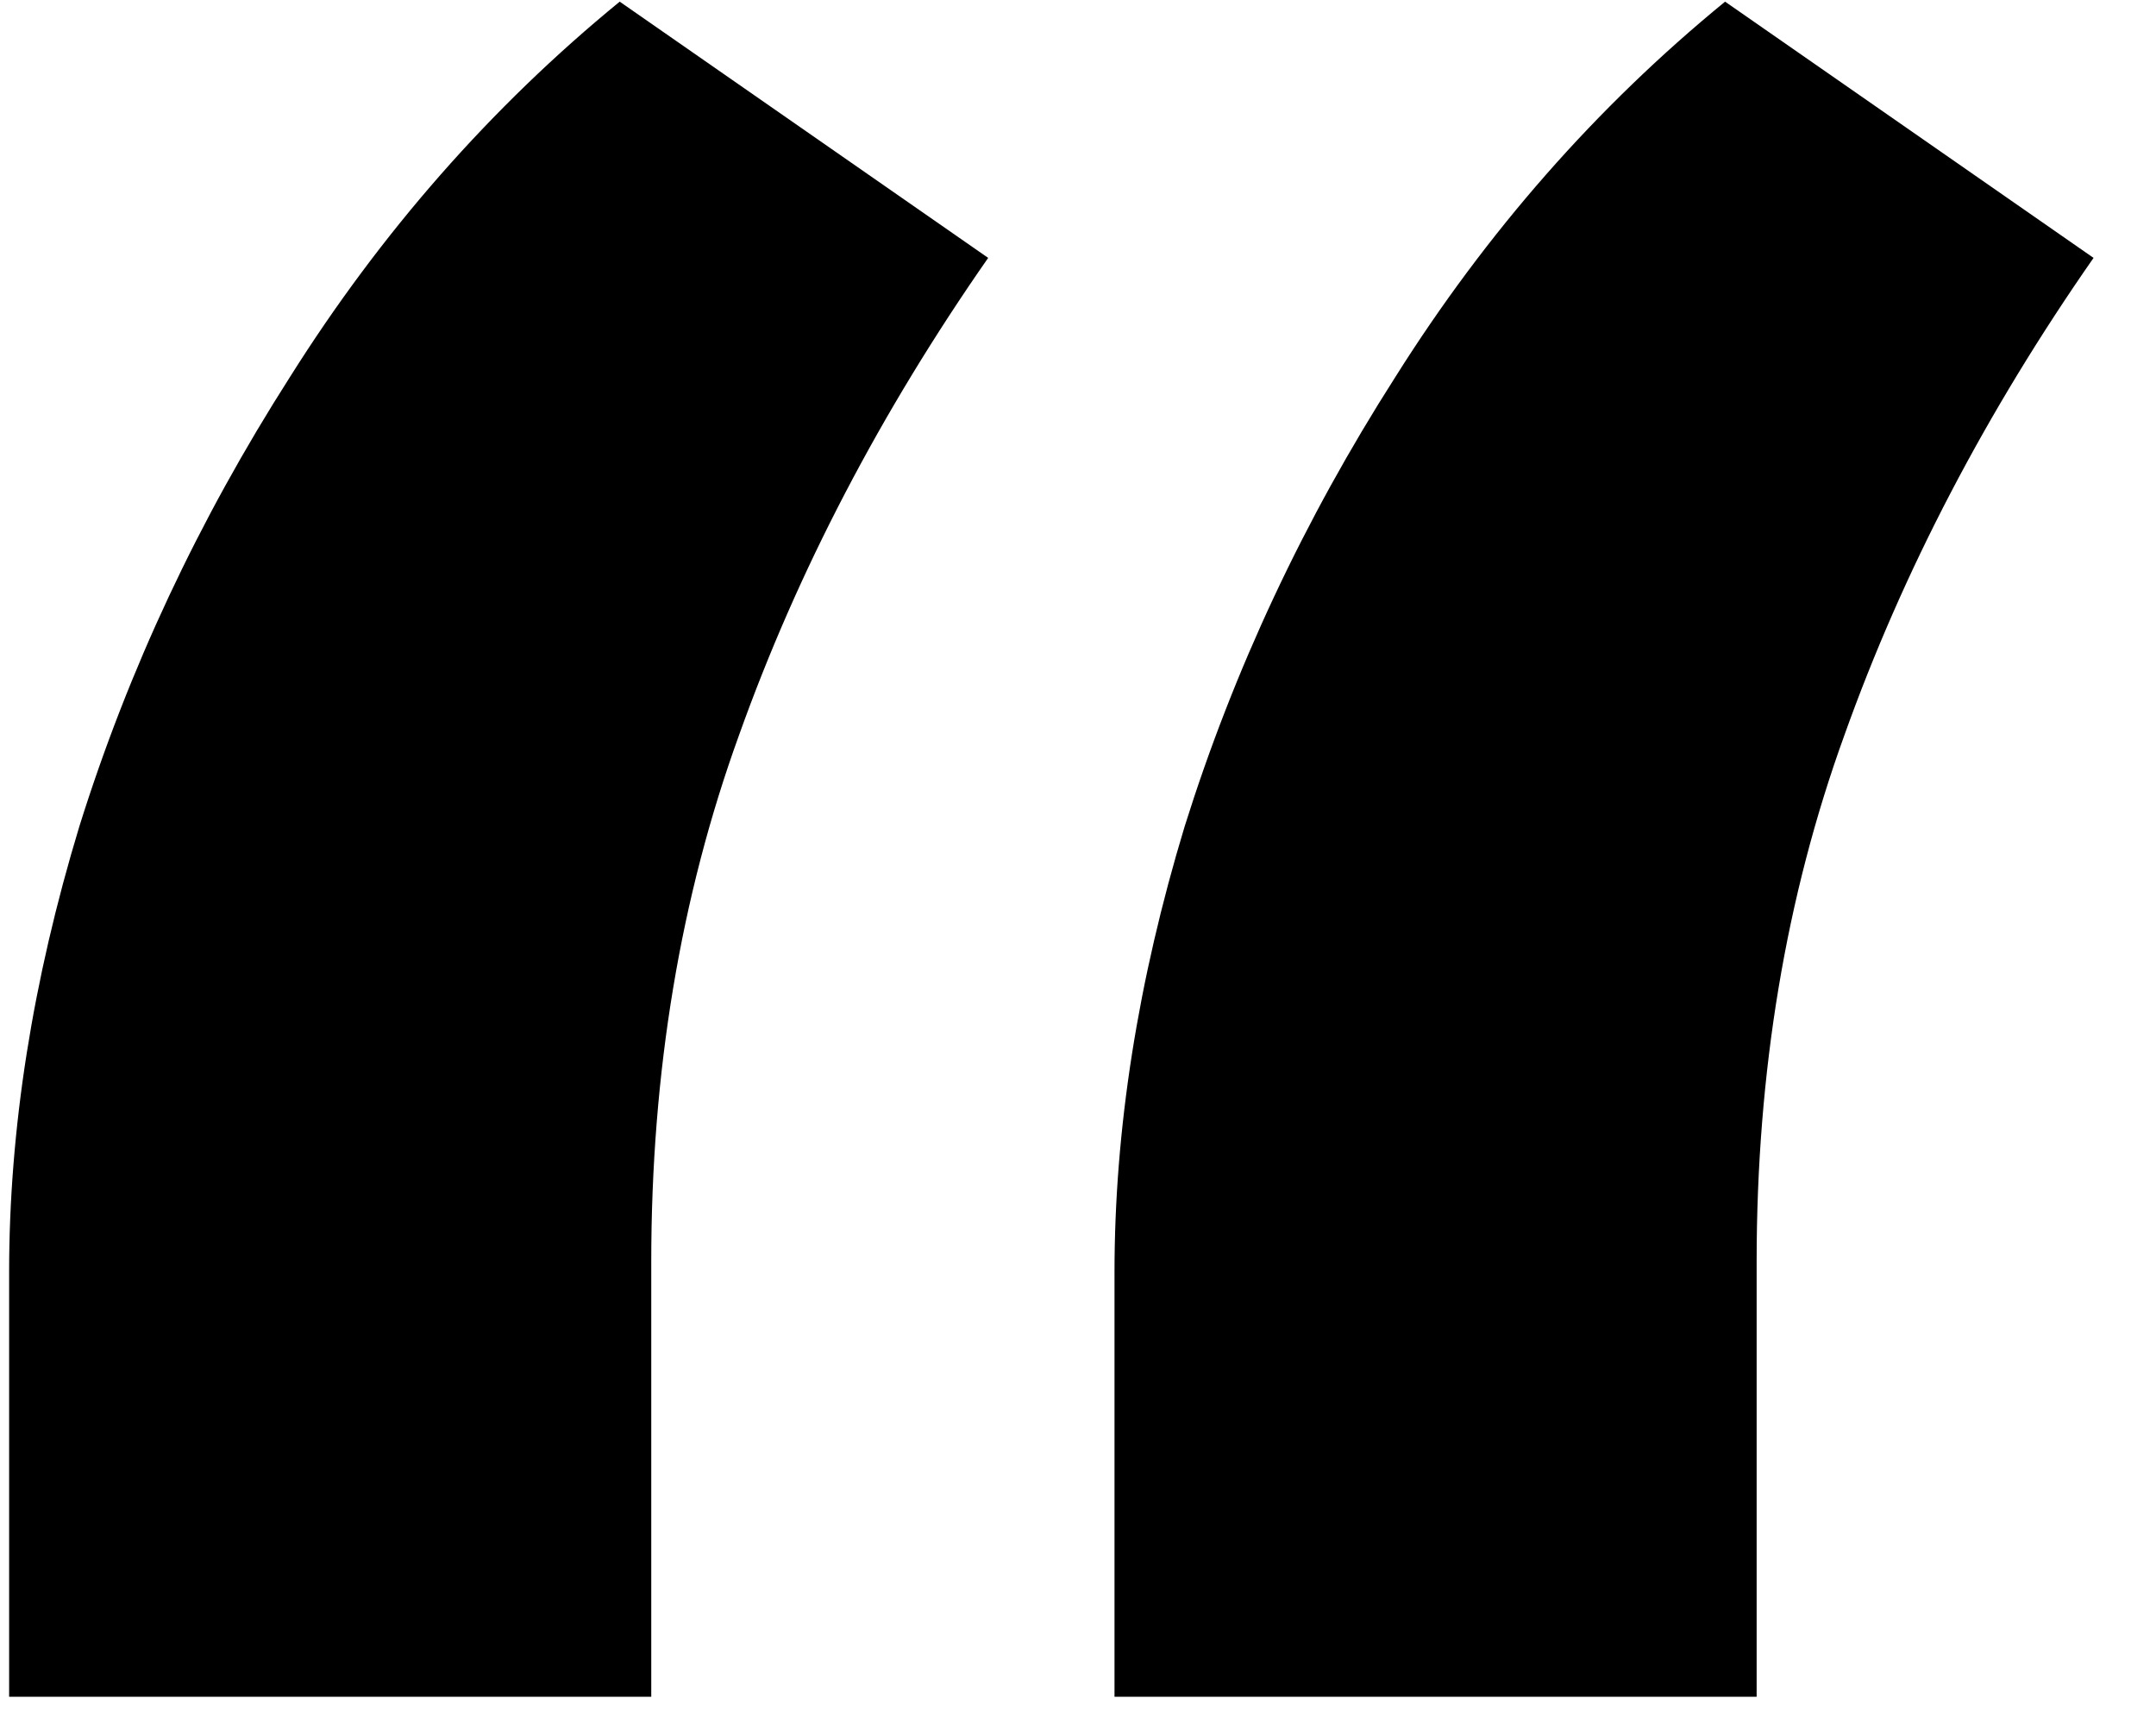 <?xml version="1.0" encoding="UTF-8"?> <svg xmlns="http://www.w3.org/2000/svg" width="30" height="24" viewBox="0 0 30 24" fill="none"> <path d="M0.127 23.607V17.699C0.127 15.713 0.452 13.646 1.104 11.498C1.787 9.317 2.764 7.234 4.033 5.248C5.303 3.23 6.833 1.488 8.623 0.023L13.75 3.588C12.253 5.736 11.097 7.95 10.283 10.229C9.469 12.475 9.062 14.916 9.062 17.553V23.607H0.127ZM15.508 23.607V17.699C15.508 15.713 15.833 13.646 16.484 11.498C17.168 9.317 18.145 7.234 19.414 5.248C20.684 3.23 22.213 1.488 24.004 0.023L29.131 3.588C27.634 5.736 26.478 7.95 25.664 10.229C24.85 12.475 24.443 14.916 24.443 17.553V23.607H15.508Z" fill="black"></path> </svg> 